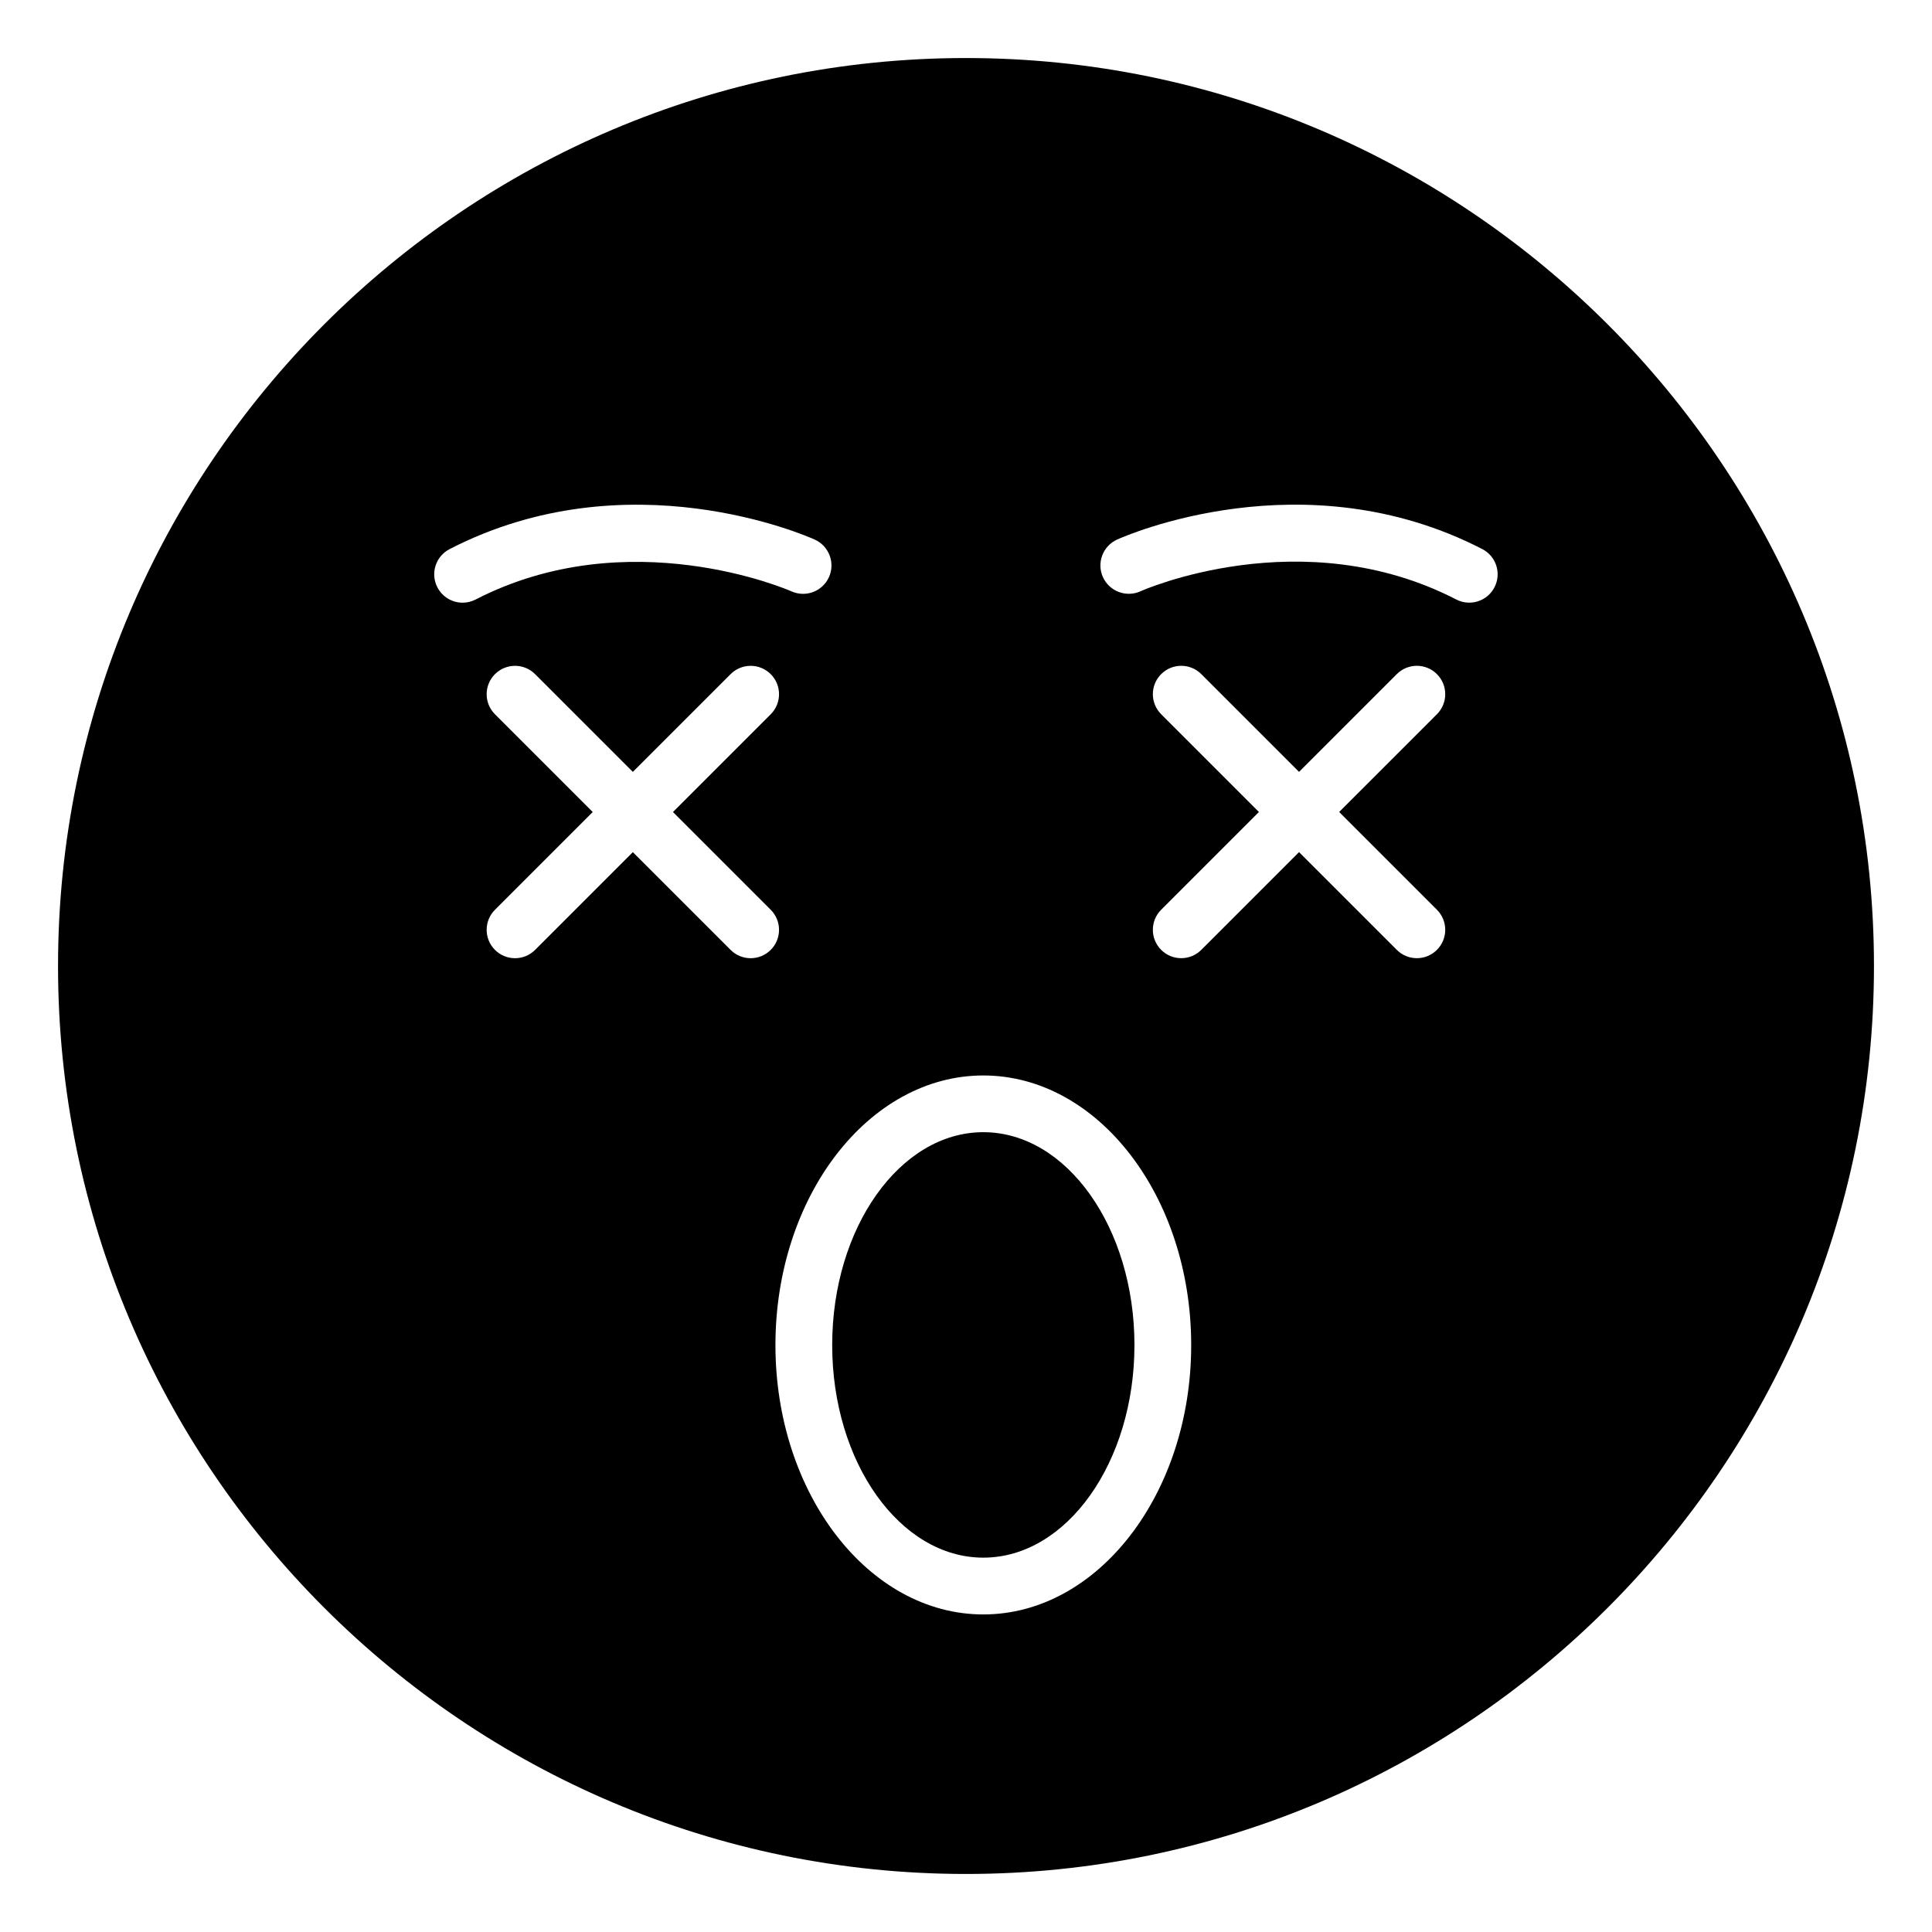 <?xml version="1.0" encoding="UTF-8"?>
<!-- Uploaded to: ICON Repo, www.iconrepo.com, Generator: ICON Repo Mixer Tools -->
<svg fill="#000000" width="800px" height="800px" version="1.1" viewBox="144 144 512 512" xmlns="http://www.w3.org/2000/svg">
 <g>
  <path d="m404.59 444.04c-22.082 0-40.051 25.312-40.051 56.418 0 31.062 17.969 56.336 40.051 56.336 22.082 0 40.051-25.277 40.051-56.336 0-31.105-17.969-56.418-40.051-56.418z"/>
  <path d="m400 159.38c-132.72 0-240.62 107.98-240.62 240.62 0 132.72 107.91 240.62 240.62 240.62 132.64 0 240.62-107.91 240.62-240.62 0-132.64-107.98-240.62-240.62-240.62zm-133.4 144.34c-2.723 0-5.352-1.484-6.691-4.074-1.902-3.688-0.457-8.223 3.238-10.125 47.312-24.41 94.789-3.422 96.785-2.519 3.781 1.719 5.457 6.176 3.746 9.957-1.719 3.781-6.152 5.457-9.949 3.746-0.828-0.367-43.156-18.727-83.691 2.18-1.102 0.562-2.277 0.836-3.438 0.836zm71.016 92.012-25.906-25.906-25.906 25.906c-2.938 2.938-7.695 2.938-10.633 0s-2.938-7.695 0-10.633l25.906-25.906-25.906-25.906c-2.938-2.938-2.938-7.695 0-10.633s7.695-2.938 10.633 0l25.906 25.906 25.906-25.906c2.938-2.938 7.695-2.938 10.633 0s2.938 7.695 0 10.633l-25.906 25.906 25.906 25.906c2.938 2.938 2.938 7.695 0 10.633s-7.695 2.938-10.633 0zm66.973 176.11c-30.379 0-55.09-32.016-55.09-71.375 0-39.402 24.711-71.457 55.09-71.457 30.379 0 55.09 32.055 55.09 71.457 0 39.359-24.711 71.375-55.09 71.375zm120.21-186.75c2.938 2.938 2.938 7.695 0 10.633s-7.695 2.938-10.633 0l-25.906-25.906-25.906 25.906c-2.938 2.938-7.695 2.938-10.633 0s-2.938-7.695 0-10.633l25.906-25.906-25.906-25.906c-2.938-2.938-2.938-7.695 0-10.633s7.695-2.938 10.633 0l25.906 25.906 25.906-25.906c2.938-2.938 7.695-2.938 10.633 0s2.938 7.695 0 10.633l-25.91 25.902zm15.258-85.457c-1.93 3.742-6.508 5.121-10.125 3.238-40.969-21.121-83.266-2.379-83.684-2.18-3.781 1.711-8.23 0.035-9.957-3.746-1.711-3.781-0.035-8.238 3.746-9.957 1.996-0.902 49.449-21.891 96.785 2.519 3.691 1.902 5.137 6.441 3.234 10.125z"/>
 </g>
</svg>